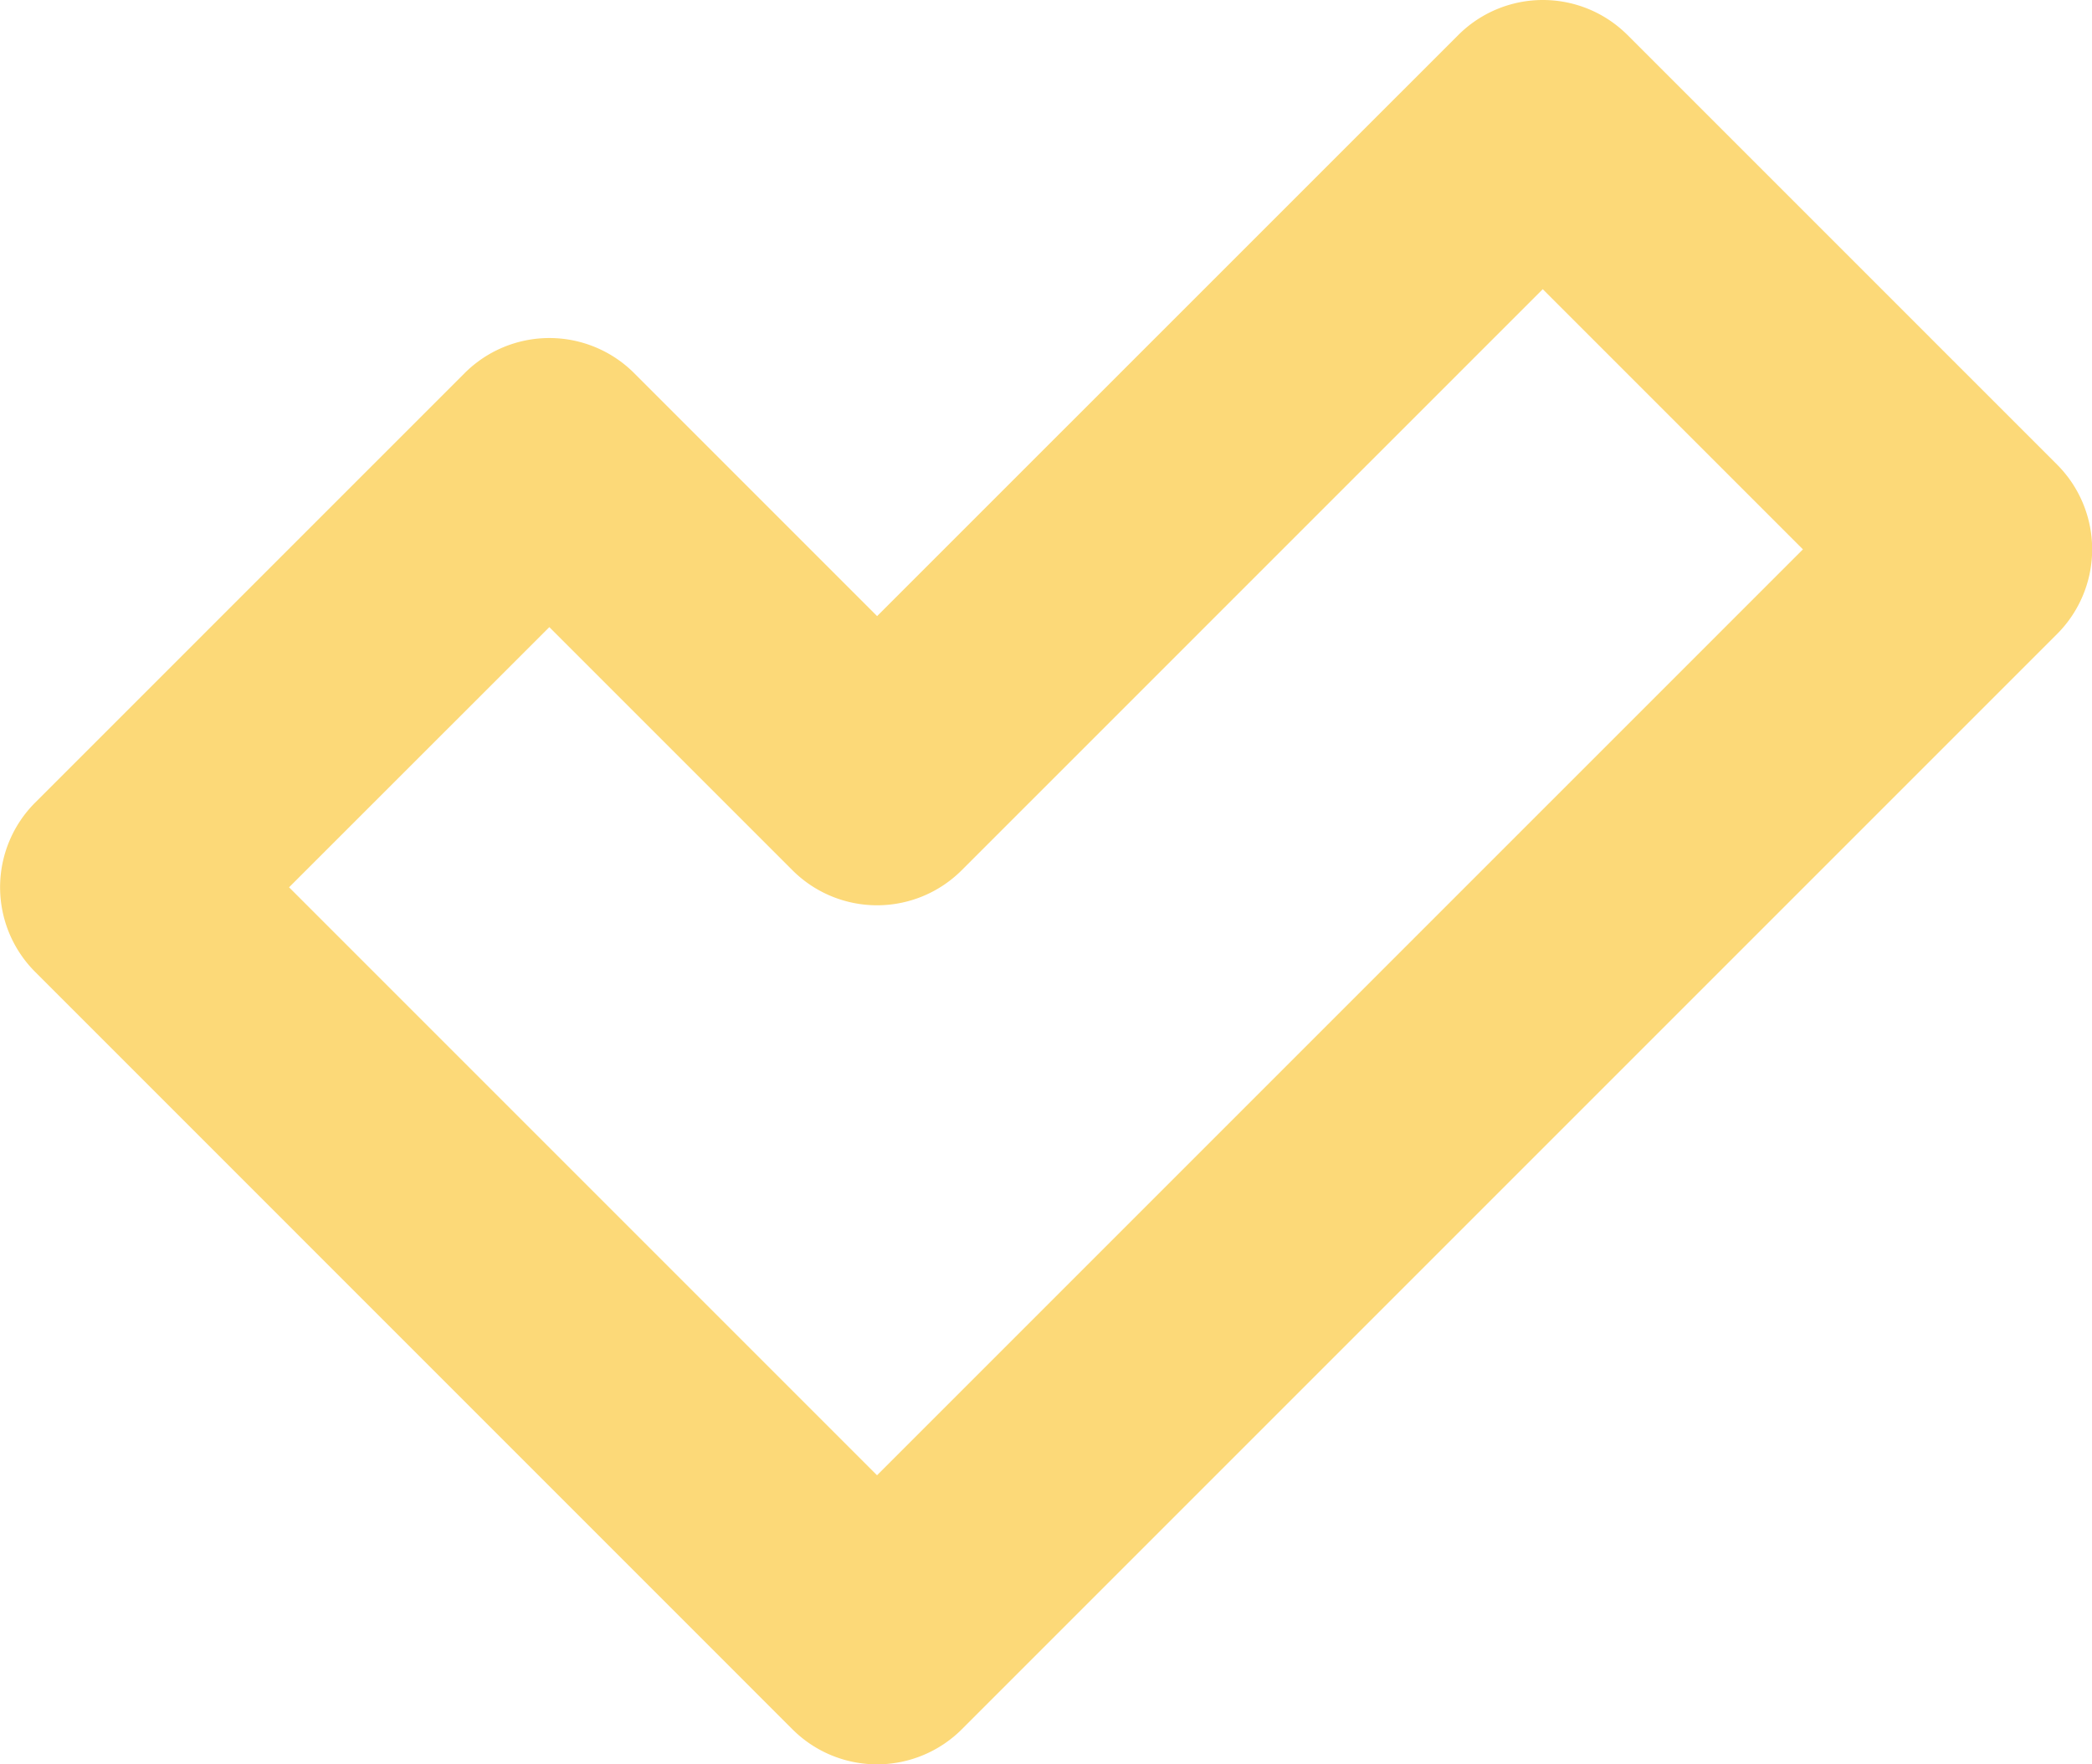 <svg xmlns="http://www.w3.org/2000/svg" width="22" height="18.554" viewBox="0 0 22 18.554"><path id="Path_202" data-name="Path 202" d="M177.871,200.886a1.259,1.259,0,0,1-.89-.369l-7.963-7.964a1.259,1.259,0,0,1,0-1.781l4.517-4.517a1.261,1.261,0,0,1,1.781,0l2.556,2.556,6.111-6.11a1.259,1.259,0,0,1,1.781,0l4.517,4.517a1.26,1.26,0,0,1,0,1.781l-11.518,11.518A1.261,1.261,0,0,1,177.871,200.886Zm-6.183-9.223,6.183,6.183,9.737-9.737-2.736-2.736-6.11,6.11a1.259,1.259,0,0,1-1.781,0l-2.556-2.556Zm0,0" transform="translate(-168.648 -182.332)" fill="#fcd978"></path></svg>